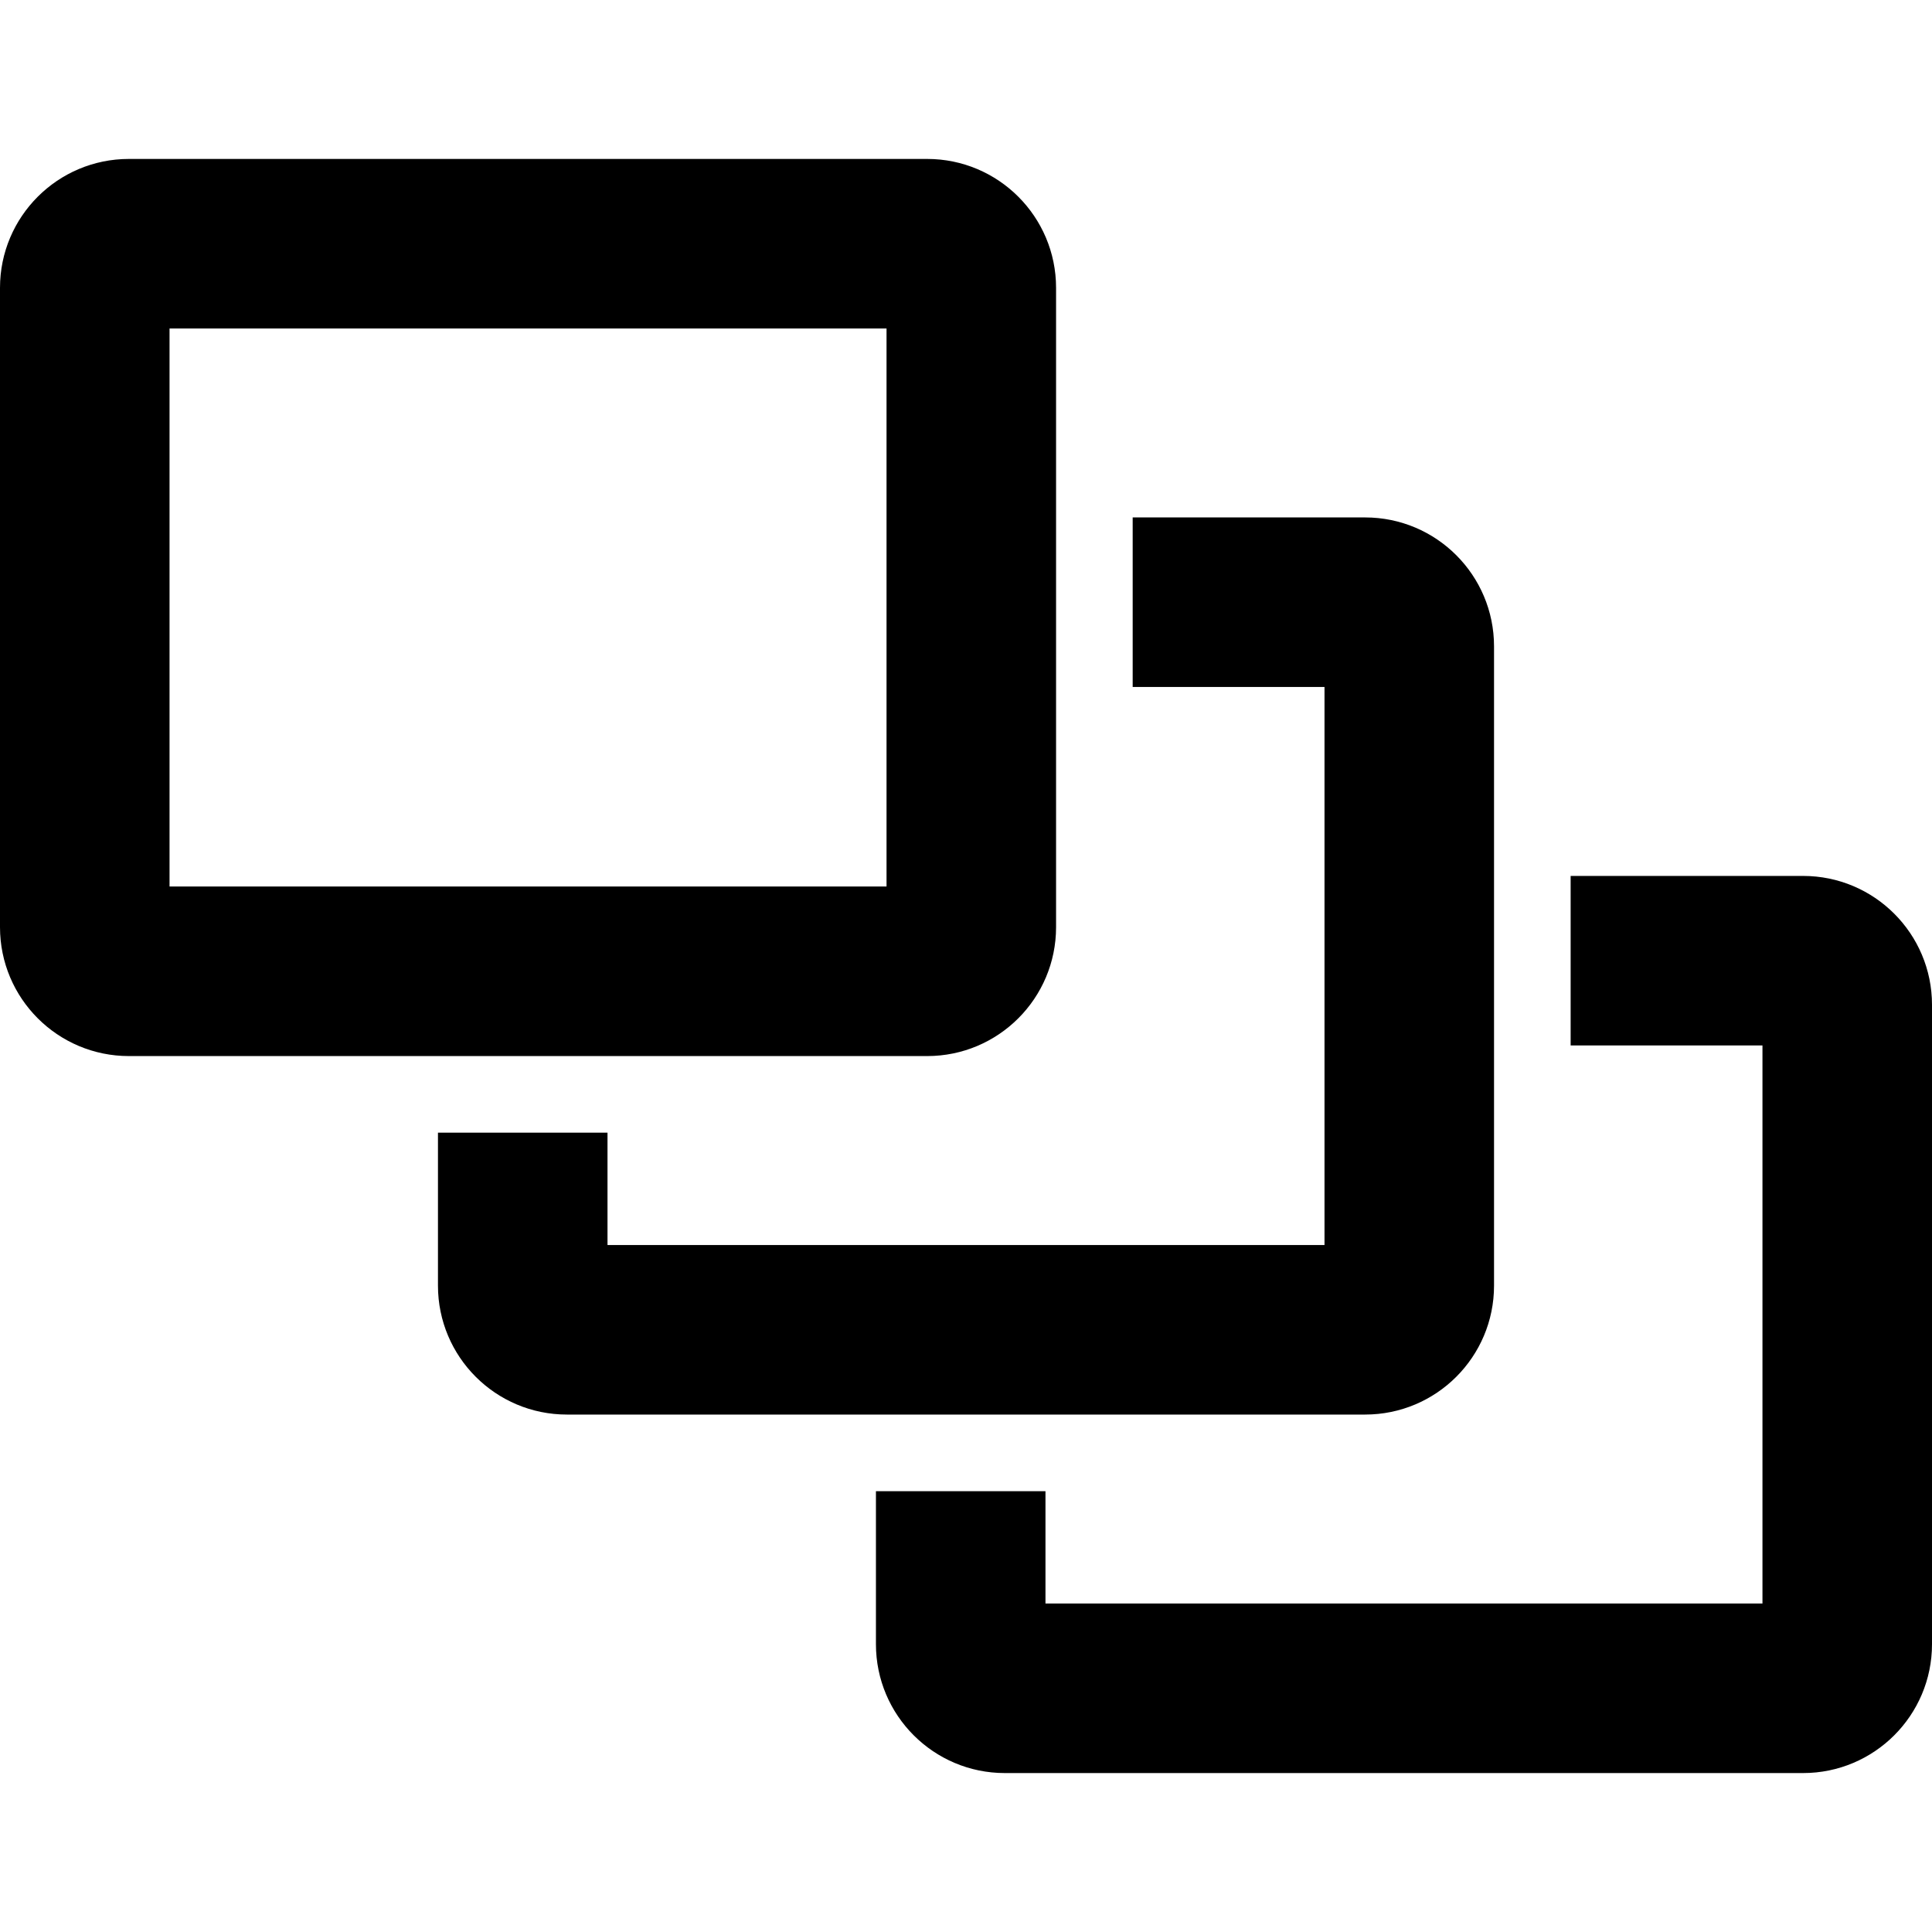 <?xml version="1.0" encoding="iso-8859-1"?>
<!-- Generator: Adobe Illustrator 19.0.0, SVG Export Plug-In . SVG Version: 6.00 Build 0)  -->
<svg version="1.1" id="Layer_1" xmlns="http://www.w3.org/2000/svg" xmlns:xlink="http://www.w3.org/1999/xlink" x="0px" y="0px"
	 viewBox="0 0 403.501 403.501" style="enable-background:new 0 0 403.501 403.501;" xml:space="preserve">
<g>
	<path d="M376.577,182.94h-48.546v35.408h40.063v116.55H218.348v-23.465h-35.407v31.948c0,14.87,12.055,26.925,26.925,26.925
		h166.711c14.87,0,26.925-12.055,26.925-26.925V209.865C403.501,194.995,391.447,182.94,376.577,182.94z"/>
	<path d="M312.031,268.509V134.992c0-14.87-12.055-26.925-26.925-26.925h-48.545v35.408h40.063v116.55H126.878v-23.465H91.47v31.948
		c0,14.87,12.055,26.925,26.925,26.925h166.711C299.977,295.434,312.031,283.379,312.031,268.509z"/>
	<path d="M220.561,193.637V60.12c0-14.87-12.055-26.925-26.925-26.925H26.925C12.055,33.195,0,45.25,0,60.12v133.517
		c0,14.87,12.055,26.925,26.925,26.925h166.711C208.506,220.561,220.561,208.507,220.561,193.637z M185.153,185.153H35.408V68.603
		h149.746V185.153z"/>
</g>
<g>
</g>
<g>
</g>
<g>
</g>
<g>
</g>
<g>
</g>
<g>
</g>
<g>
</g>
<g>
</g>
<g>
</g>
<g>
</g>
<g>
</g>
<g>
</g>
<g>
</g>
<g>
</g>
<g>
</g>
</svg>
